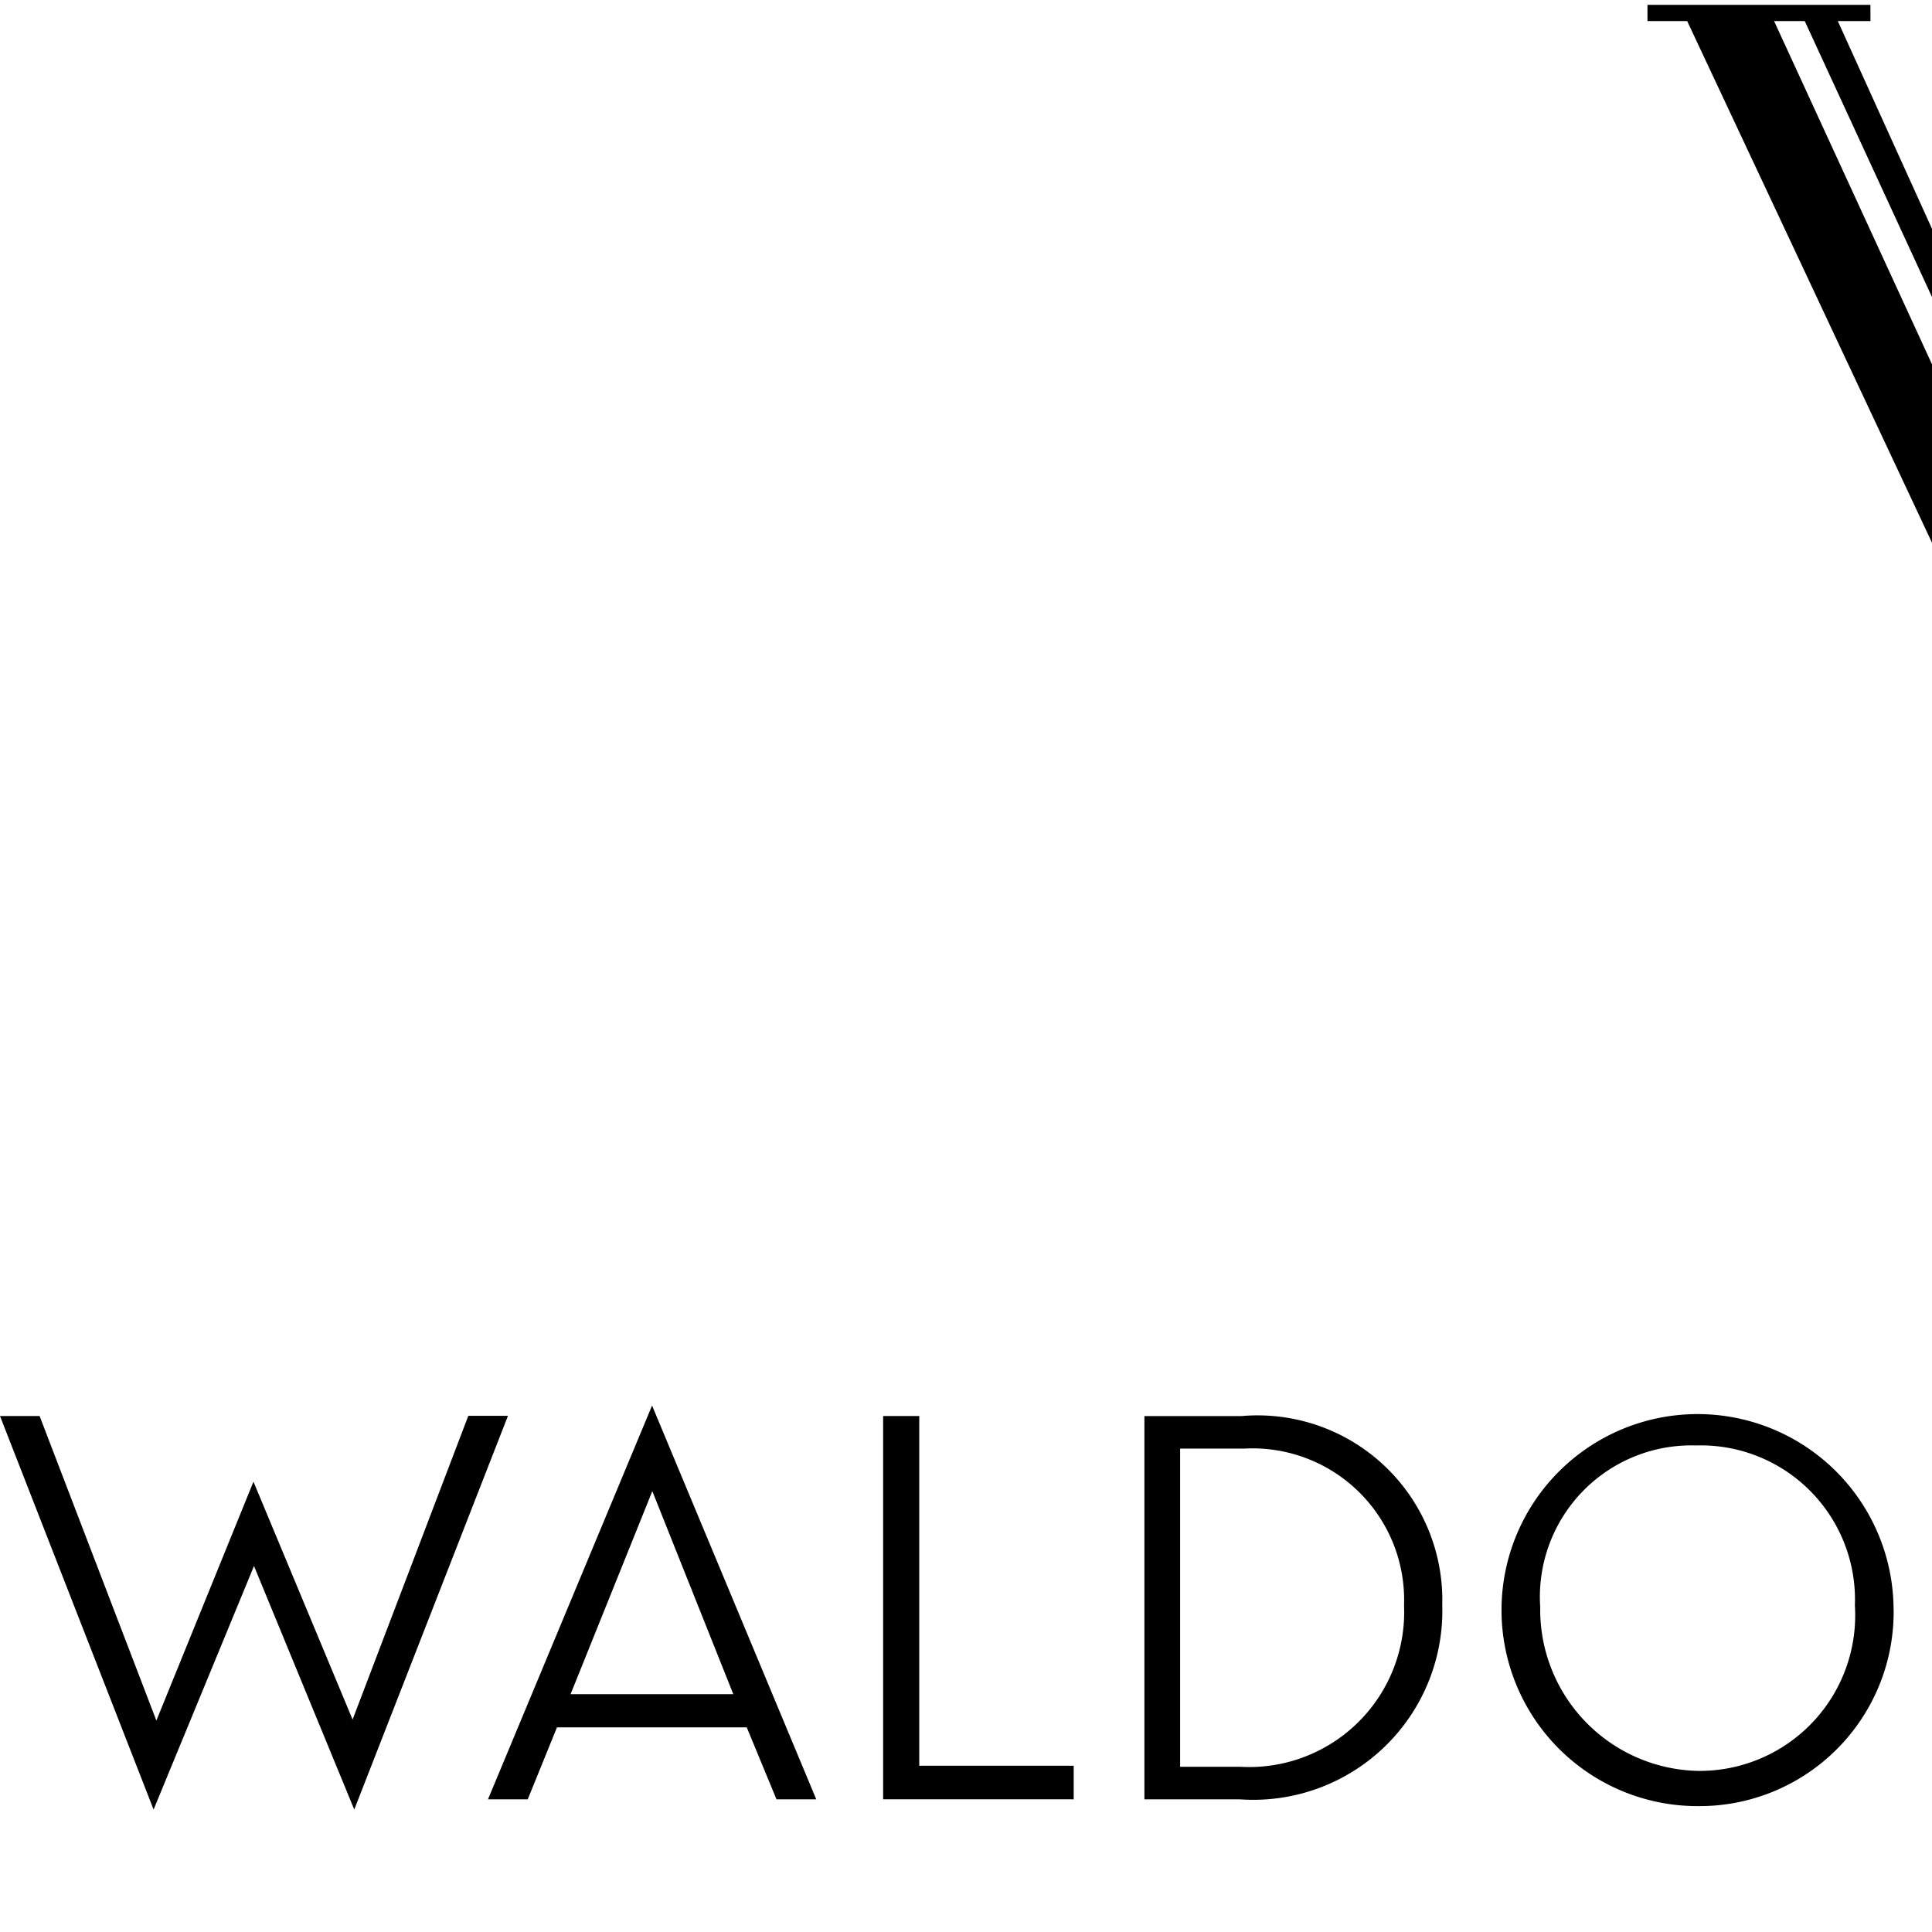 <?xml version="1.0" standalone="no"?>
<!DOCTYPE svg PUBLIC "-//W3C//DTD SVG 20010904//EN"
  "http://www.w3.org/TR/2001/REC-SVG-20010904/DTD/svg10.dtd">
<svg width="200" height="200">
<g style="fill:black;fill-opacity:1;stroke:none;stroke-width:1;stroke-opacity:0;fill-rule:nonzero;fill:none;">
<g style="fill:#000;fill-rule:evenodd;clip-rule:evenodd;">
  <path d="M495.842 148.914h-.899v1.634h.804a.819.819 0 0 0 .656-.223.773.773 0 0 0 .201-.294.871.871 0 0 0 .058-.35.822.822 0 0 0-.82-.767Zm1.058 4.332-1.967-2.301v2.301h-.72v-5.031h1.677a1.457 1.457 0 0 1 1.084.413c.149.14.26.306.339.491.074.184.111.383.111.583a1.45 1.45 0 0 1-1.412 1.439l1.84 2.115-.952-.01Zm-1.195-6.099a3.708 3.708 0 0 0-3.423 2.285 3.707 3.707 0 0 0 .804 4.036 3.703 3.703 0 1 0 2.635-6.321h-.016Zm0 8.014a4.329 4.329 0 0 1-3.105-7.374 4.33 4.33 0 0 1 4.718-.955 4.301 4.301 0 0 1 1.947 1.591 4.29 4.29 0 0 1 .735 2.405 4.325 4.325 0 0 1-1.243 3.05 4.328 4.328 0 0 1-3.036 1.283h-.016ZM478.249 154.96l8.389 21.026h-16.837l8.448-21.026Zm-16.986 31.902h4.1l3.036-7.443h19.646l3.084 7.443h4.11l-16.99-40.768-16.986 40.768Zm-10.833 0h3.735v-39.673h-3.756l.021 39.673Zm-14.462-28.644a8.32 8.32 0 0 1-2.55 6.375 8.272 8.272 0 0 1-2.999 1.834 8.268 8.268 0 0 1-3.486.429h-6.675c.655.662 17.101 19.789 17.26 20.006h4.718c-.873-.979-15.208-17.456-15.208-17.456h2.058a11.059 11.059 0 0 0 7.66-3.256 11.033 11.033 0 0 0 3.21-7.678 11.17 11.17 0 0 0-.888-4.486 11.177 11.177 0 0 0-6.491-6.159 11.178 11.178 0 0 0-4.528-.648h-12.457v39.672h3.745v-36.192h7.739a8.176 8.176 0 0 1 6.036 1.912 8.146 8.146 0 0 1 1.994 2.536c.492.969.783 2.027.862 3.111Zm-32.553 8.585a16.036 16.036 0 0 1-.931 6.508 16.14 16.14 0 0 1-3.454 5.594 16.06 16.06 0 0 1-5.401 3.748 16.084 16.084 0 0 1-6.448 1.278 16.699 16.699 0 0 1-11.669-5.108 16.686 16.686 0 0 1-4.682-11.85 15.65 15.65 0 0 1 .916-6.433 15.712 15.712 0 0 1 8.823-9.155 15.705 15.705 0 0 1 6.395-1.154 15.967 15.967 0 0 1 11.823 4.71 15.913 15.913 0 0 1 3.544 5.448 15.997 15.997 0 0 1 1.079 6.409l.005.005Zm4.004.281a20.258 20.258 0 0 0-3.523-11.227 20.272 20.272 0 0 0-9.156-7.386 20.305 20.305 0 0 0-11.722-1.063 20.279 20.279 0 0 0-10.336 5.617 20.3 20.3 0 0 0 3.227 31.177 20.3 20.3 0 0 0 11.272 3.379 20.113 20.113 0 0 0 14.446-5.981 20.101 20.101 0 0 0 5.787-14.522l.005.006Zm-43.508-16.398v-3.47h-20.677v3.47h8.464v36.202h3.787v-36.229l8.426.027Zm-37.71 36.864a10.2 10.2 0 0 0 7.445-3.066 10.184 10.184 0 0 0 2.891-7.514c0-5.289-3.248-8.643-8.548-11.796-4.438-2.602-7.469-4.184-7.469-8.913a5.752 5.752 0 0 1 3.377-5.748 5.735 5.735 0 0 1 2.299-.504 10.277 10.277 0 0 1 7.088 3.046l2.322-2.771a13.072 13.072 0 0 0-9.463-3.756 9.282 9.282 0 0 0-9.469 9.833c0 5.719 3.73 8.76 9.083 11.913 4.655 2.719 6.876 4.676 6.876 8.86a6.175 6.175 0 0 1-3.766 6.371 6.172 6.172 0 0 1-2.581.474 11.06 11.06 0 0 1-8.004-3.258l-2.274 2.713a13.841 13.841 0 0 0 10.188 4.084l.005.032Zm-31.611-32.559 8.384 21.027h-16.827l8.443-21.027Zm-16.996 31.871h4.105l3.036-7.443h19.678l3.078 7.443h4.116l-17.023-40.768-16.99 40.768ZM260.397 150.056v-3.475h-21.159v39.673h3.74v-17.282h13.367v-3.486h-13.383v-15.43h17.435Zm-35.632 7.564a8.282 8.282 0 0 1-2.559 6.368 8.308 8.308 0 0 1-2.996 1.832 8.317 8.317 0 0 1-3.485.428h-6.66c.651.645 17.102 19.784 17.256 20h4.713c-.863-.978-15.203-17.456-15.203-17.456h2.058a11.041 11.041 0 0 0 10.875-10.923 11.189 11.189 0 0 0-3.489-8.226 11.192 11.192 0 0 0-3.881-2.401 11.178 11.178 0 0 0-4.516-.656h-12.467v39.673h3.739v-36.192h7.739a8.163 8.163 0 0 1 6.021 1.916 8.174 8.174 0 0 1 2.855 5.637Zm-32.748 8.58a16.096 16.096 0 0 1-9.791 15.847 16.083 16.083 0 0 1-6.449 1.276 16.691 16.691 0 0 1-16.334-16.959 15.687 15.687 0 0 1 4.356-11.939 15.684 15.684 0 0 1 11.772-4.792 15.963 15.963 0 0 1 16.446 16.567Zm4.004.286a20.284 20.284 0 0 0-12.668-18.615 20.296 20.296 0 0 0-22.054 4.541 20.29 20.29 0 0 0 14.478 34.556 20.087 20.087 0 0 0 14.446-5.969 20.095 20.095 0 0 0 5.803-14.513h-.005Zm-67.179-16.53a15.7 15.7 0 0 1 15.405 9.873 15.715 15.715 0 0 1 1.099 6.371 16.069 16.069 0 0 1-1.104 6.57 16.048 16.048 0 0 1-15.882 10.125h-6.194v-32.939h6.676Zm-.529 36.308a19.582 19.582 0 0 0 14.963-5.384 19.567 19.567 0 0 0 6.026-14.717 19.115 19.115 0 0 0-6.005-14.443 19.133 19.133 0 0 0-14.778-5.129h-10.051v39.673h9.845Zm-17.165 0v-3.475H95.162v-36.203h-3.74v39.673l19.726.005Zm-43.62-31.902 8.385 21.021H59.065l8.463-21.021Zm-17.011 31.902h4.115l3.026-7.448h19.646l3.078 7.448h4.116l-16.996-40.762-16.985 40.762ZM15.9 187.322l10.394-25.211 10.379 25.211 15.911-40.757H48.48L36.5 178.007l-10.262-24.624-10.05 24.73L4.1 146.586H0l15.9 40.736ZM226.421 88.05l-1.661 3.48-41.107-89.348h3.174l39.594 85.868Zm-3.37-85.868h3.174l39.583 85.868-1.666 3.48-41.091-89.348Zm43.508 8.776 1.656-3.528 43.994 95.643h-3.173l-42.477-92.115ZM193.625.5h-23.079v1.682h4.11l47.999 102.277 19.899-41.562 19.493 41.562 19.831-41.43 18.165 40.039h-3.406v1.671h23.073v-1.671h-4.11L267.58.717l-17.652 37.589 1.878 4.052 10.527-22.408 12.922 28.501h-20.629l1.396 3.01h20.63l1.291 2.846h-20.625l1.381 2.978h20.571l.625 1.365-12.653 26.448-37.594-82.916h3.766V.5h-23.079v1.682h4.105l26.03 56.494-12.637 26.396-37.583-82.89h3.38L193.625.5Zm95.743 38.715 17.425-37.028h-10.156V.5H319.7v1.682h-9.173l-19.265 41.09-1.894-4.057ZM145.007 227.598v-19.916h-1.905v8.861h-10.621v-8.861h-1.873v19.916h1.873v-9.273h10.621v9.273h1.905ZM168.08 217.526a8.013 8.013 0 0 0-8.262-8.32 7.869 7.869 0 0 0-7.637 5.168 7.874 7.874 0 0 0-.462 3.227 8.385 8.385 0 0 0 8.204 8.516 8.083 8.083 0 0 0 8.157-8.591Zm2.01.133a10.188 10.188 0 0 1-2.921 7.349 10.2 10.2 0 0 1-7.296 3.048 10.201 10.201 0 0 1-7.281-3.086 10.201 10.201 0 0 1-2.883-7.364 10.196 10.196 0 0 1 10.218-10.398 10.187 10.187 0 0 1 9.465 6.478c.495 1.264.733 2.615.698 3.973ZM182.342 209.423v-1.741h-10.373v1.741h4.232v18.175h1.899v-18.175h4.242ZM197.206 227.598v-1.74h-9.13v-6.967h8.336v-1.74h-8.336v-7.728h8.606v-1.741h-10.489v19.916h11.013ZM211.959 227.598v-1.74h-8.035v-18.176h-1.878v19.916h9.913ZM219.677 227.931a5.115 5.115 0 0 0 3.742-1.542 5.106 5.106 0 0 0 1.447-3.779c0-2.645-1.629-4.338-4.295-5.925-2.232-1.29-3.724-2.105-3.724-4.464a2.903 2.903 0 0 1 .752-2.176 2.899 2.899 0 0 1 2.105-.934 5.137 5.137 0 0 1 3.554 1.528l1.175-1.386a6.594 6.594 0 0 0-4.761-1.888 4.666 4.666 0 0 0-4.761 4.941c0 2.867 1.878 4.395 4.571 5.977 2.332 1.359 3.448 2.349 3.448 4.449a3.098 3.098 0 0 1-.805 2.44 3.11 3.11 0 0 1-2.368.998 5.603 5.603 0 0 1-4.026-1.635l-1.137 1.355a6.95 6.95 0 0 0 5.11 2.052M240.206 217.918a6.208 6.208 0 0 0-3.121 4.665 3.575 3.575 0 0 0 3.586 3.666 7.584 7.584 0 0 0 5.005-2.047l-5.47-6.284Zm.598-8.924a2.582 2.582 0 0 0-1.87.734 2.562 2.562 0 0 0-.775 1.853 4.013 4.013 0 0 0 1.306 2.867l1.058 1.206c1.233-.878 2.873-2.275 2.873-3.962a2.504 2.504 0 0 0-.686-1.935 2.515 2.515 0 0 0-.871-.587 2.51 2.51 0 0 0-1.035-.176Zm7.76 18.609-1.868-2.115a9.286 9.286 0 0 1-6.04 2.454 5.296 5.296 0 0 1-3.827-1.444 5.285 5.285 0 0 1-1.654-3.74 7.854 7.854 0 0 1 3.936-6.115l-1.196-1.359a5.661 5.661 0 0 1-1.629-3.629 4.437 4.437 0 0 1 4.486-4.285 4.233 4.233 0 0 1 4.454 4.232 7.24 7.24 0 0 1-3.65 5.29l5.385 6.083a17.162 17.162 0 0 0 1.767-2.068l1.274 1.195a23.56 23.56 0 0 1-1.951 2.19l2.93 3.327-2.417-.016ZM271.437 213.221a4.153 4.153 0 0 1-1.282 3.201 4.16 4.16 0 0 1-3.257 1.136h-3.348c.328.333 8.585 9.929 8.67 10.051h2.364l-7.638-8.765h1.058a5.541 5.541 0 0 0 5.459-5.486 5.613 5.613 0 0 0-1.749-4.145 5.618 5.618 0 0 0-4.228-1.536h-6.274v19.932h1.878v-18.181h3.888a4.108 4.108 0 0 1 3.028.962 4.09 4.09 0 0 1 1.431 2.836M289.47 227.598v-1.74h-9.125v-6.967h8.342v-1.74h-8.342v-7.728h8.617v-1.741h-10.505v19.916h11.013ZM298.112 227.931a5.109 5.109 0 0 0 5.194-5.321c0-2.645-1.629-4.338-4.3-5.925-2.227-1.311-3.75-2.115-3.75-4.48a2.899 2.899 0 0 1 2.856-3.11 5.157 5.157 0 0 1 3.571 1.528l1.163-1.386a6.57 6.57 0 0 0-4.76-1.888 4.67 4.67 0 0 0-3.464 1.427 4.668 4.668 0 0 0-1.297 3.514c0 2.867 1.878 4.395 4.57 5.977 2.328 1.359 3.438 2.349 3.438 4.449a3.09 3.09 0 0 1-1.879 3.199 3.088 3.088 0 0 1-1.294.239 5.57 5.57 0 0 1-4.021-1.635l-1.142 1.355a6.962 6.962 0 0 0 5.099 2.052M324.661 217.526a7.99 7.99 0 0 0-.539-3.219 7.998 7.998 0 0 0-7.718-5.101 7.867 7.867 0 0 0-8.093 8.395 8.376 8.376 0 0 0 8.199 8.516 8.064 8.064 0 0 0 3.236-.64 8.091 8.091 0 0 0 4.447-4.685 8.1 8.1 0 0 0 .468-3.266Zm2.016.133a10.206 10.206 0 0 1-2.921 7.349 10.193 10.193 0 0 1-16.762-3.429 10.203 10.203 0 0 1-.699-3.973 10.196 10.196 0 0 1 10.218-10.398 10.206 10.206 0 0 1 7.281 3.087 10.179 10.179 0 0 1 2.184 3.391c.496 1.264.733 2.615.699 3.973ZM341.62 213.221a4.17 4.17 0 0 1-4.544 4.337h-3.391c.334.333 8.586 9.929 8.665 10.051h2.365l-7.628-8.765h1.026a5.553 5.553 0 0 0 5.464-5.486 5.614 5.614 0 0 0-3.703-5.354 5.606 5.606 0 0 0-2.274-.327h-6.258v19.932h1.878v-18.181h3.888a4.103 4.103 0 0 1 4.459 3.798M356.585 209.423v-1.741h-10.363v1.741h4.232v18.175h1.899v-18.175h4.232ZM364.218 227.931a5.125 5.125 0 0 0 3.745-1.541 5.175 5.175 0 0 0 1.117-1.74c.248-.65.359-1.345.333-2.04 0-2.645-1.629-4.338-4.29-5.925-2.238-1.311-3.761-2.115-3.761-4.48a2.892 2.892 0 0 1 .756-2.172 2.888 2.888 0 0 1 2.1-.938 5.157 5.157 0 0 1 3.56 1.528l1.169-1.386a6.56 6.56 0 0 0-4.76-1.888 4.678 4.678 0 0 0-1.884.349 4.726 4.726 0 0 0-1.581 1.076 4.614 4.614 0 0 0-1.016 1.622 4.714 4.714 0 0 0-.28 1.894c0 2.867 1.867 4.395 4.565 5.977 2.338 1.359 3.438 2.349 3.438 4.449.048.44 0 .887-.137 1.308a3.099 3.099 0 0 1-3.037 2.13 5.615 5.615 0 0 1-2.179-.411 5.638 5.638 0 0 1-1.846-1.224l-1.143 1.355a6.967 6.967 0 0 0 5.11 2.052"/>
</g>
</g>
</svg>

